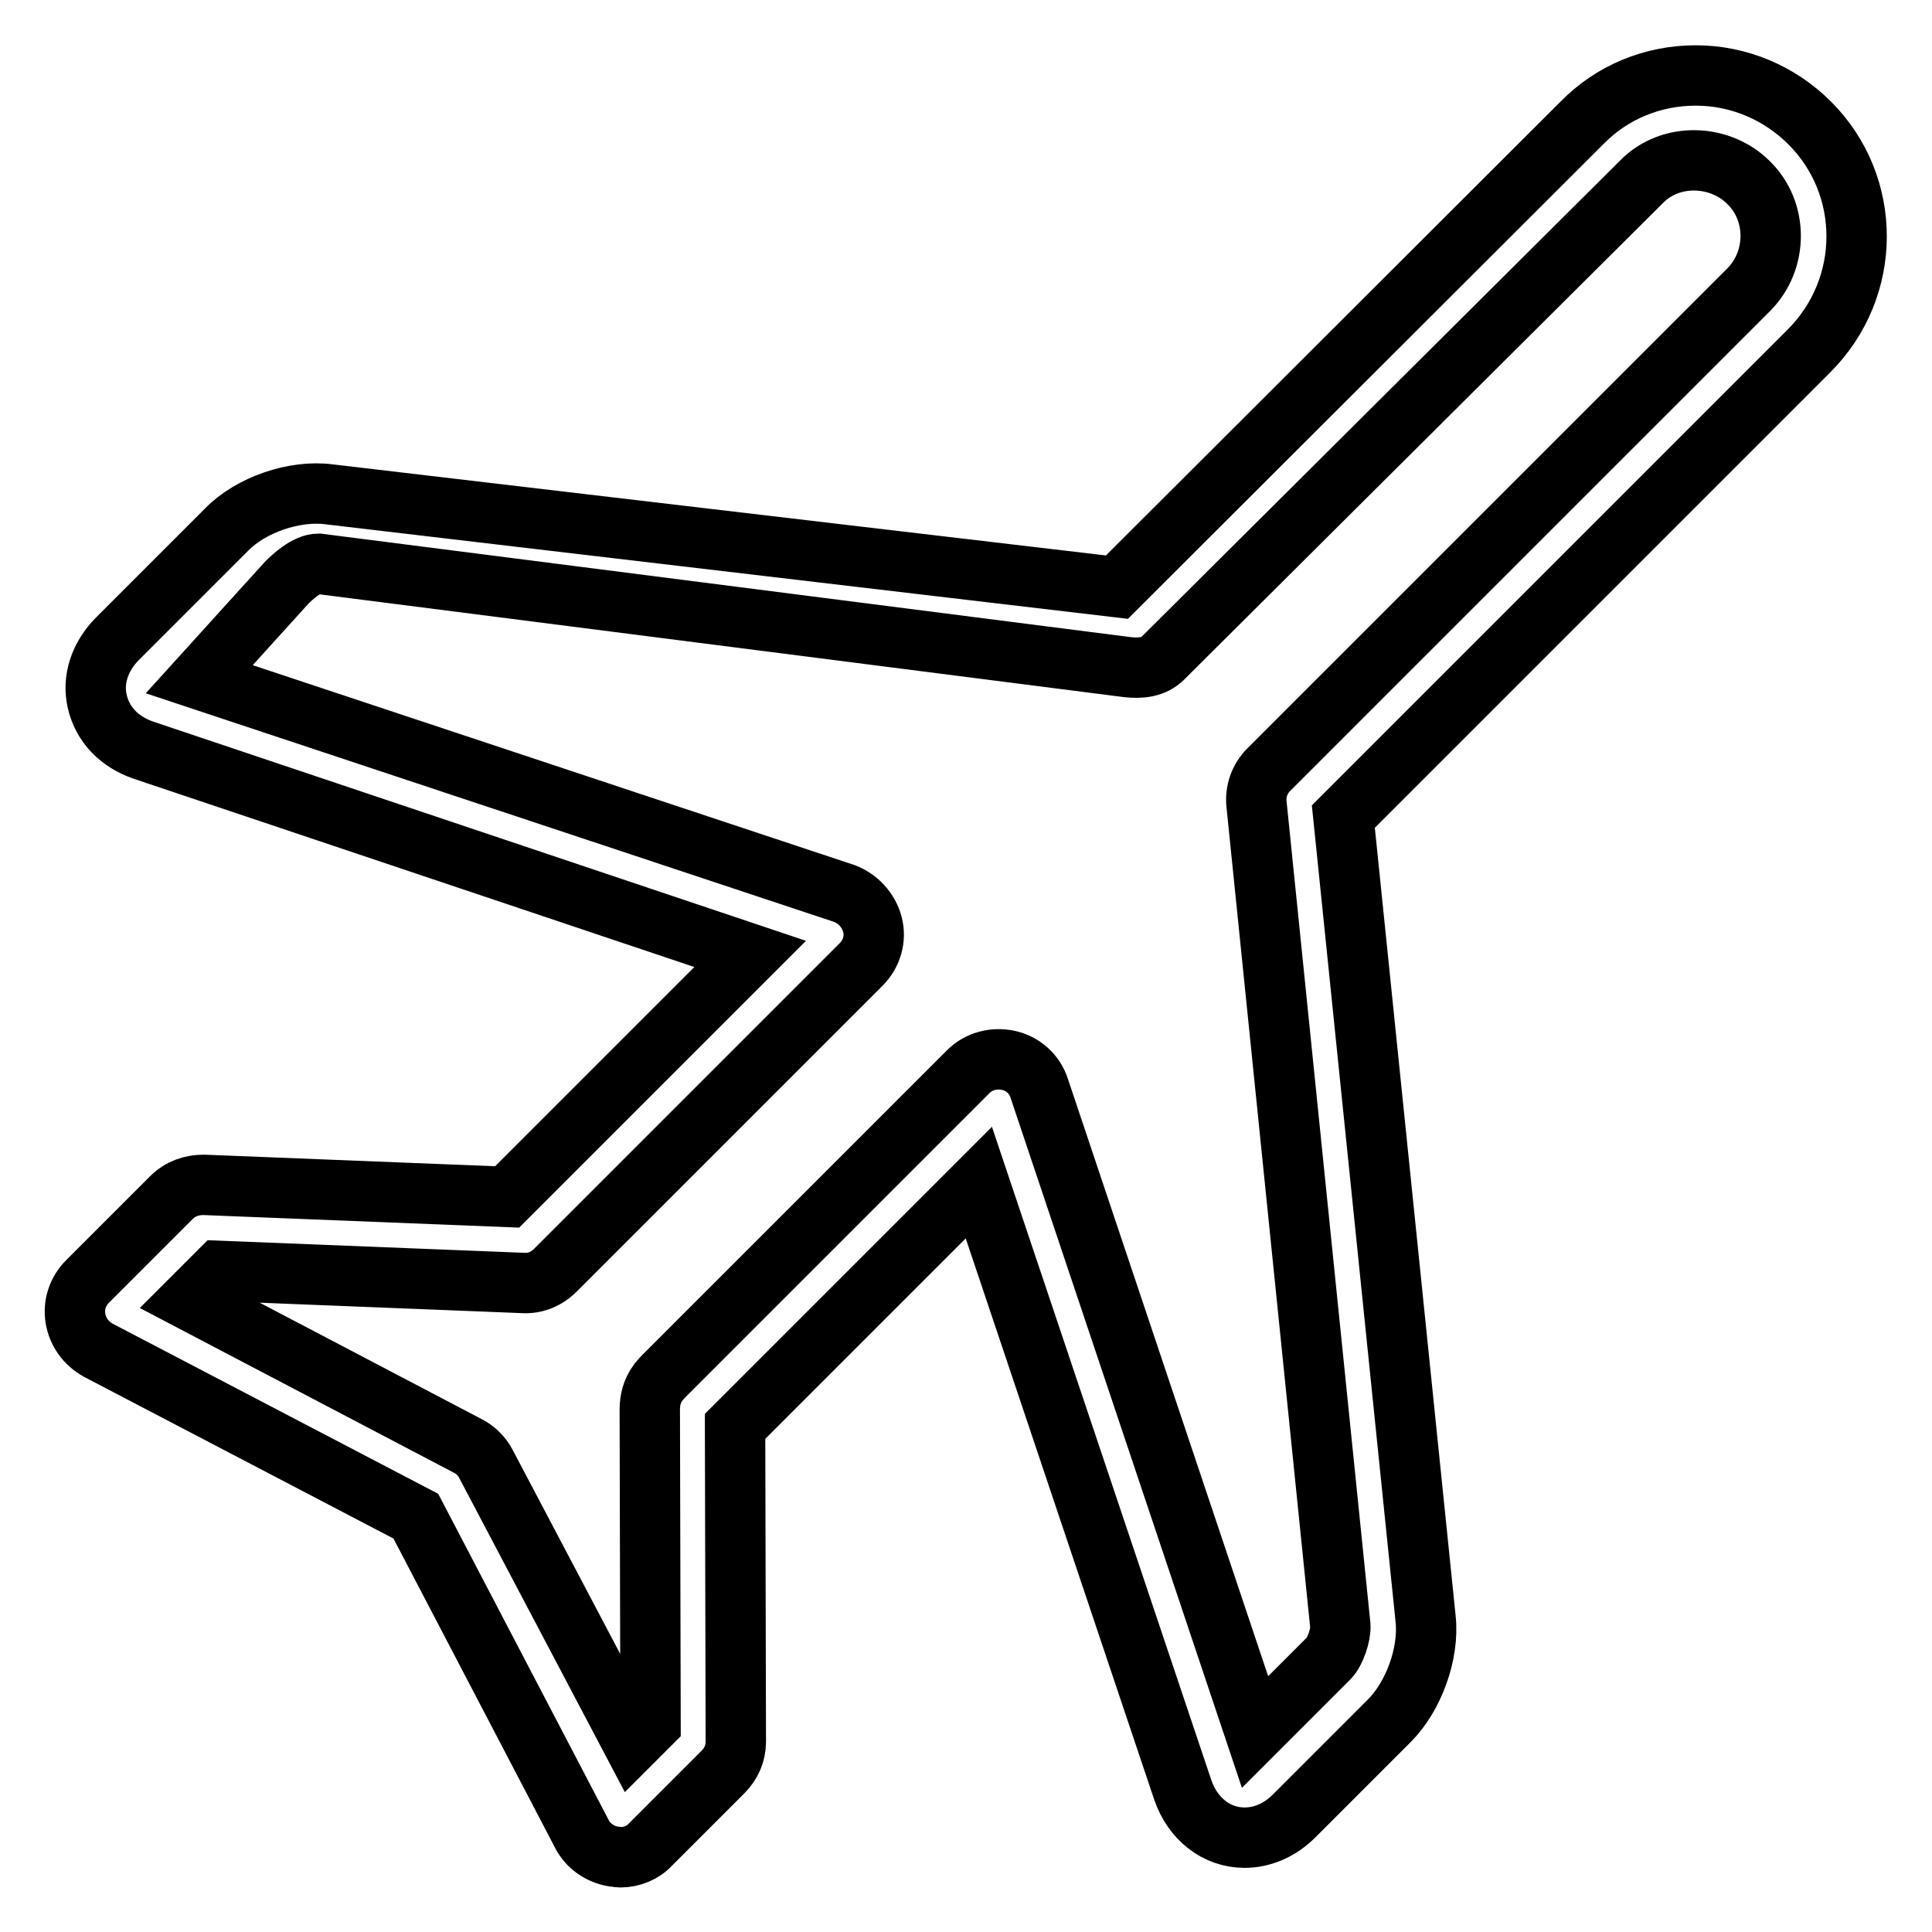 <?xml version="1.0" encoding="utf-8"?>
<!-- Svg Vector Icons : http://www.onlinewebfonts.com/icon -->
<!DOCTYPE svg PUBLIC "-//W3C//DTD SVG 1.1//EN" "http://www.w3.org/Graphics/SVG/1.1/DTD/svg11.dtd">
<svg version="1.1" xmlns="http://www.w3.org/2000/svg" xmlns:xlink="http://www.w3.org/1999/xlink" x="0px" y="0px" viewBox="0 0 256 256" enable-background="new 0 0 256 256" xml:space="preserve">
<g> <path stroke-width="8" fill-opacity="0" stroke="#000000"  d="M239.8,16.3c-4-4-9.4-6.3-15.1-6.3c-5.7,0-11.1,2.2-15.1,6.3L148,77.8L43.6,65.5C39,64.9,33.2,66.9,30,70.2 L15.6,84.6c-2.4,2.4-3.4,5.5-2.7,8.4c0.7,3,2.9,5.3,6.1,6.4l80.4,27l-32.2,32.2L27,157c-1.6,0-3.1,0.5-4.3,1.7l-11.1,11.1 c-1.3,1.3-1.9,3.1-1.6,4.9c0.3,1.8,1.4,3.3,3,4.2l42.1,22l22,42.1c0.8,1.6,2.4,2.7,4.2,3c0.3,0,0.6,0.1,0.9,0.1c1.5,0,3-0.6,4-1.7 l9.6-9.6c1.1-1.1,1.7-2.5,1.7-4l-0.1-41.8l32.3-32.3l27,80.4c1.3,3.9,4.5,6.4,8.2,6.4c2.4,0,4.7-1,6.6-2.9l12.6-12.6 c3.2-3.2,5.3-8.9,4.8-13.5L178,108.2l61.7-61.7C248.1,38.1,248.1,24.6,239.8,16.3z M231.7,38.4l-63.6,63.6 c-1.2,1.2-1.8,2.9-1.6,4.6l11.1,108.8c0.1,1.2-0.7,3.5-1.5,4.3l-9.8,9.8l-28.6-85.3c-0.6-1.9-2.2-3.3-4.1-3.7 c-1.9-0.4-3.9,0.1-5.3,1.5l-40.5,40.5c-0.2,0.2-0.4,0.5-0.6,0.7c-0.8,1.1-1.1,2.3-1.1,3.6l0.1,41.6l-2.4,2.4L64.4,194 c-0.5-1-1.4-1.9-2.4-2.4l-36.8-19.3l3.9-3.9l40.2,1.6c1.6,0.1,3.1-0.5,4.3-1.7l40.5-40.5c1.4-1.4,2-3.4,1.5-5.3 c-0.5-1.9-1.9-3.4-3.7-4.1L26.4,90l11.6-12.8c0.7-0.7,2.6-2.5,4.2-2.5c0,0,0,0,0,0l107.2,13.7c1.8,0.2,3.5,0,4.7-1.2L217.6,24 c3.8-3.8,10.3-3.6,14.1,0.2C235.6,28,235.6,34.5,231.7,38.4z"/></g>
</svg>